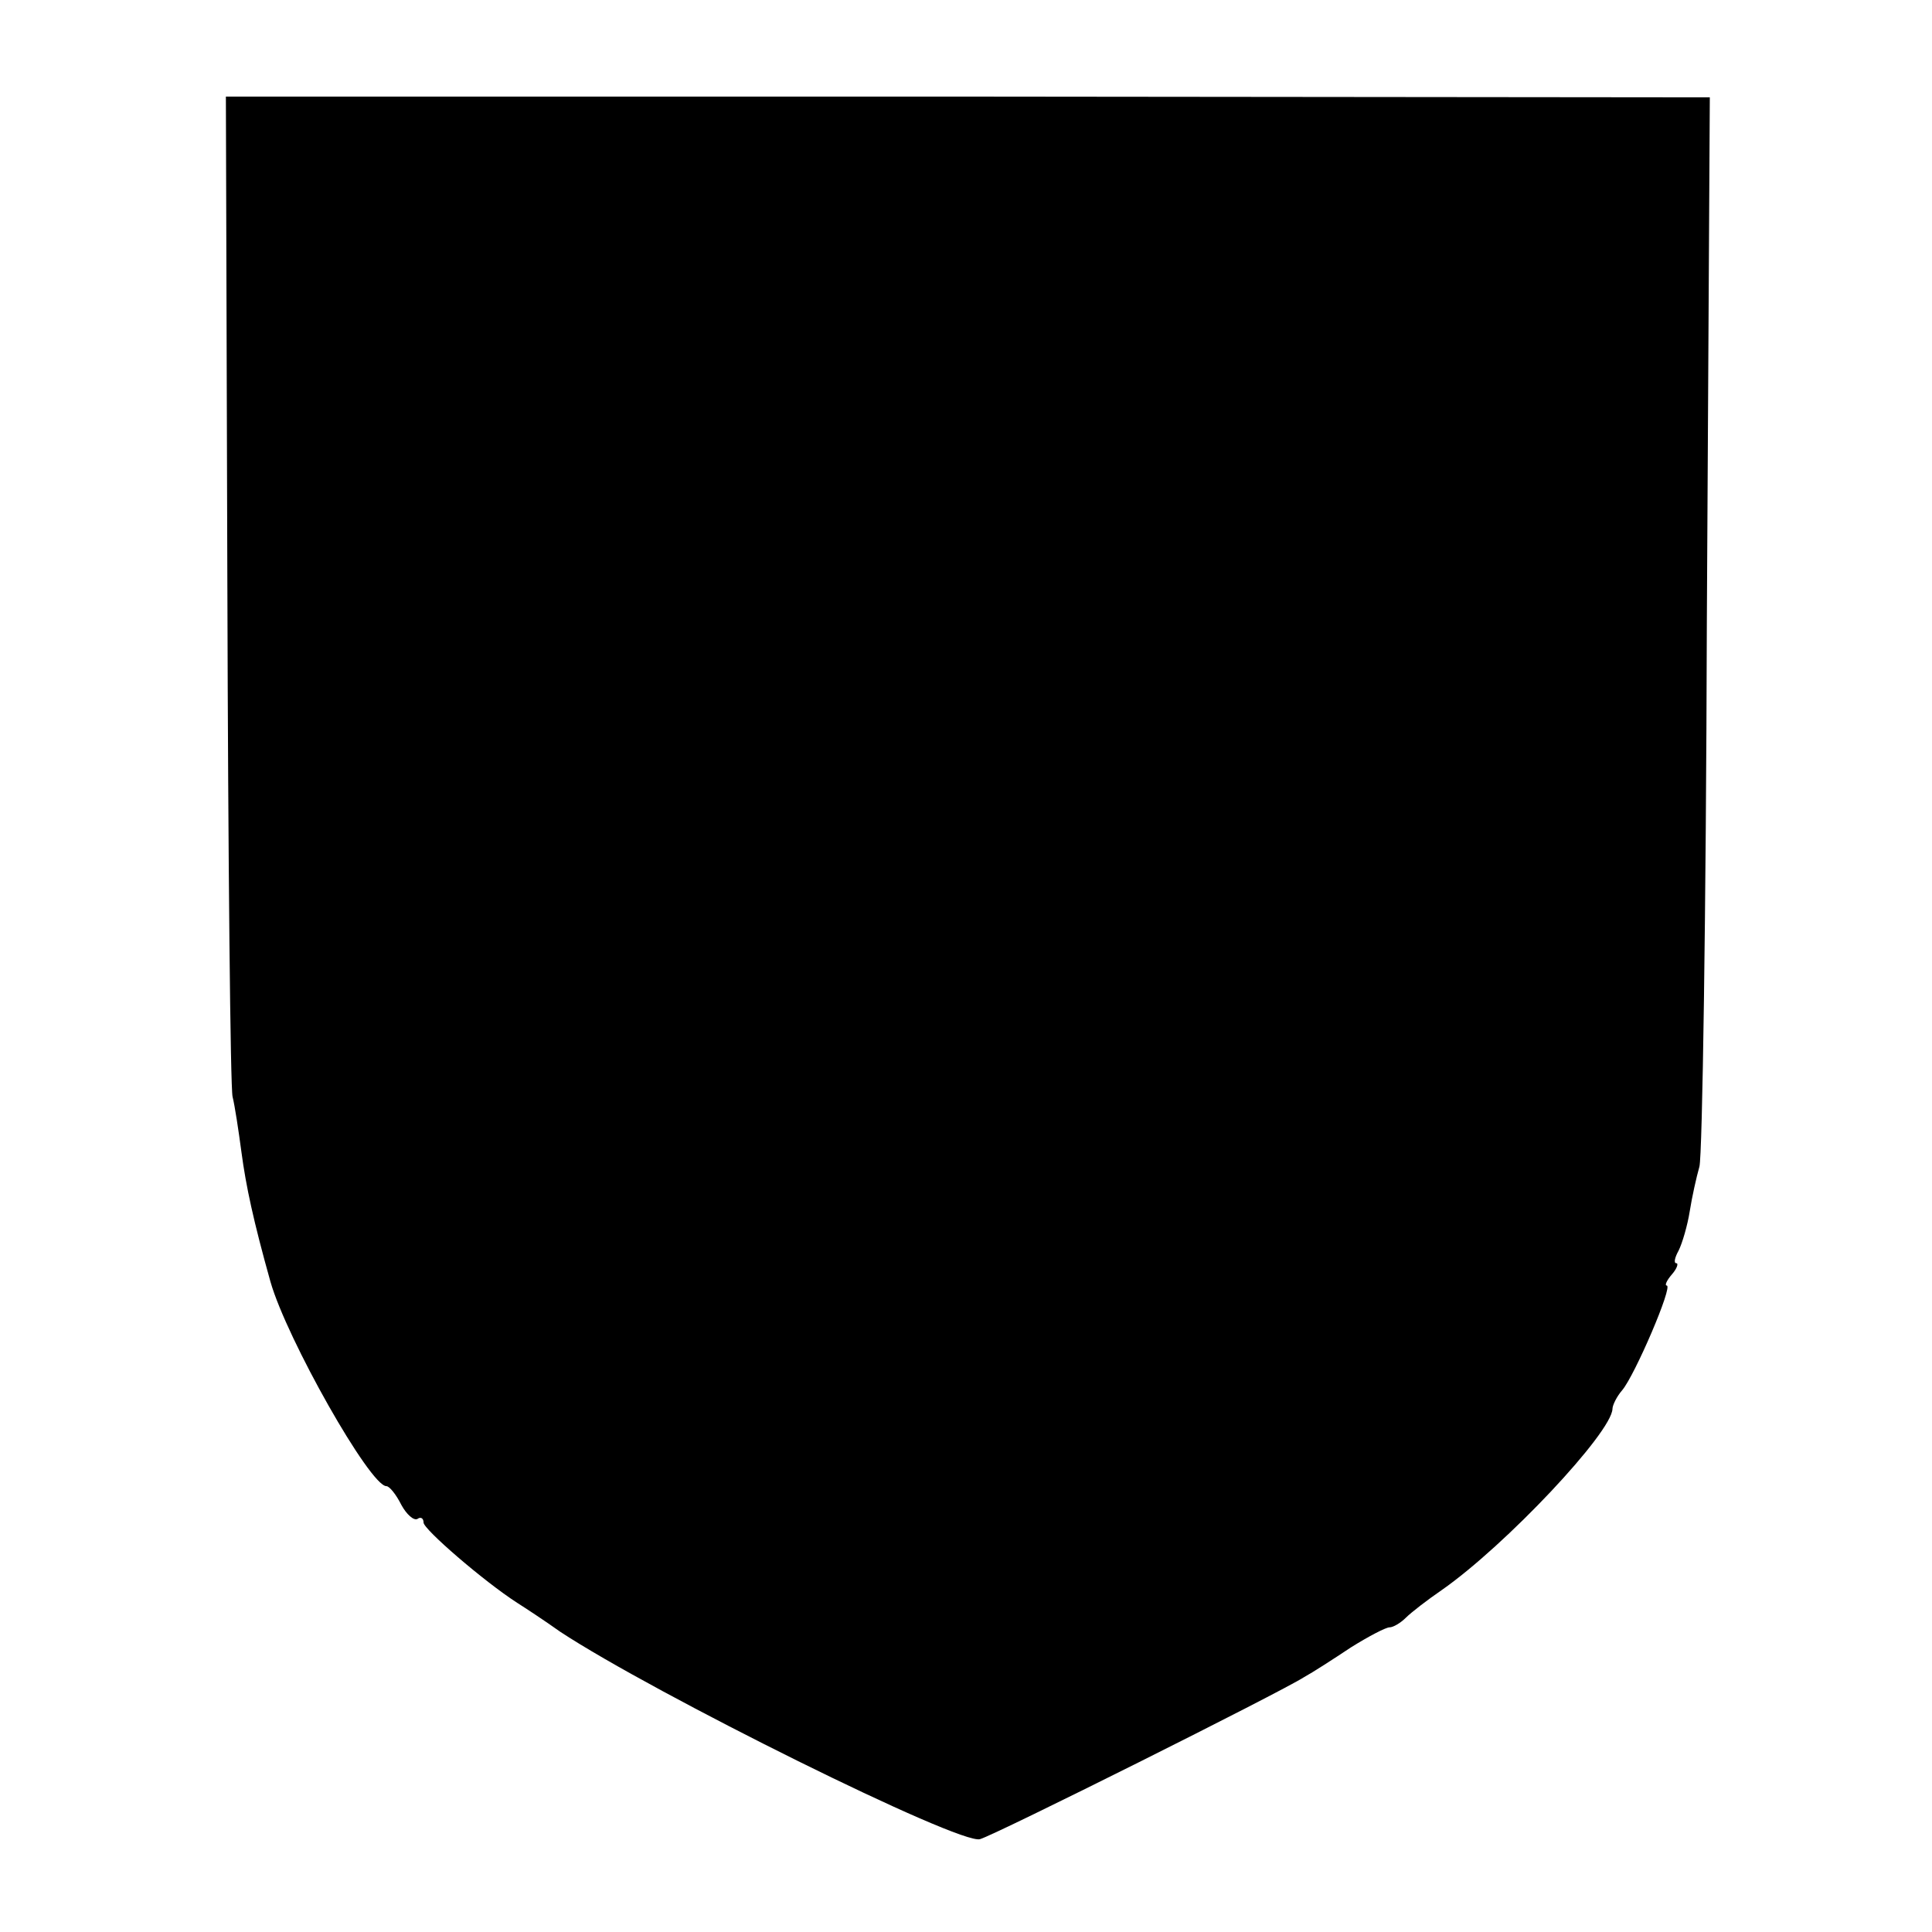 <?xml version="1.0" standalone="no"?>
<!DOCTYPE svg PUBLIC "-//W3C//DTD SVG 20010904//EN"
 "http://www.w3.org/TR/2001/REC-SVG-20010904/DTD/svg10.dtd">
<svg version="1.0" xmlns="http://www.w3.org/2000/svg"
 width="260pt" height="260pt" viewBox="0 0 260 260"
 preserveAspectRatio="xMidYMid meet">
<g transform="translate(0,260) scale(0.1,-0.1)"
fill="#000000" stroke="none">
<path d="M306 1808 c1 -365 4 -672 7 -684 3 -12 8 -45 12 -75 6 -45 16 -92 39
-174 22 -77 134 -275 156 -275 4 0 13 -11 20 -25 7 -13 17 -22 22 -19 4 3 8 1
8 -5 0 -9 81 -79 126 -108 11 -7 37 -24 58 -39 126 -83 539 -288 565 -279 21
6 405 198 436 218 11 6 39 24 63 40 24 15 47 27 52 27 5 0 15 6 22 13 7 7 29
24 48 37 86 60 229 212 230 244 0 5 6 17 13 25 17 20 69 141 60 141 -3 0 0 7
7 15 7 8 9 15 6 15 -4 0 -2 8 3 17 5 10 12 34 15 53 3 19 9 46 13 60 4 14 9
343 10 732 l4 707 -998 1 -999 0 2 -662z"/>
</g>
</svg>
